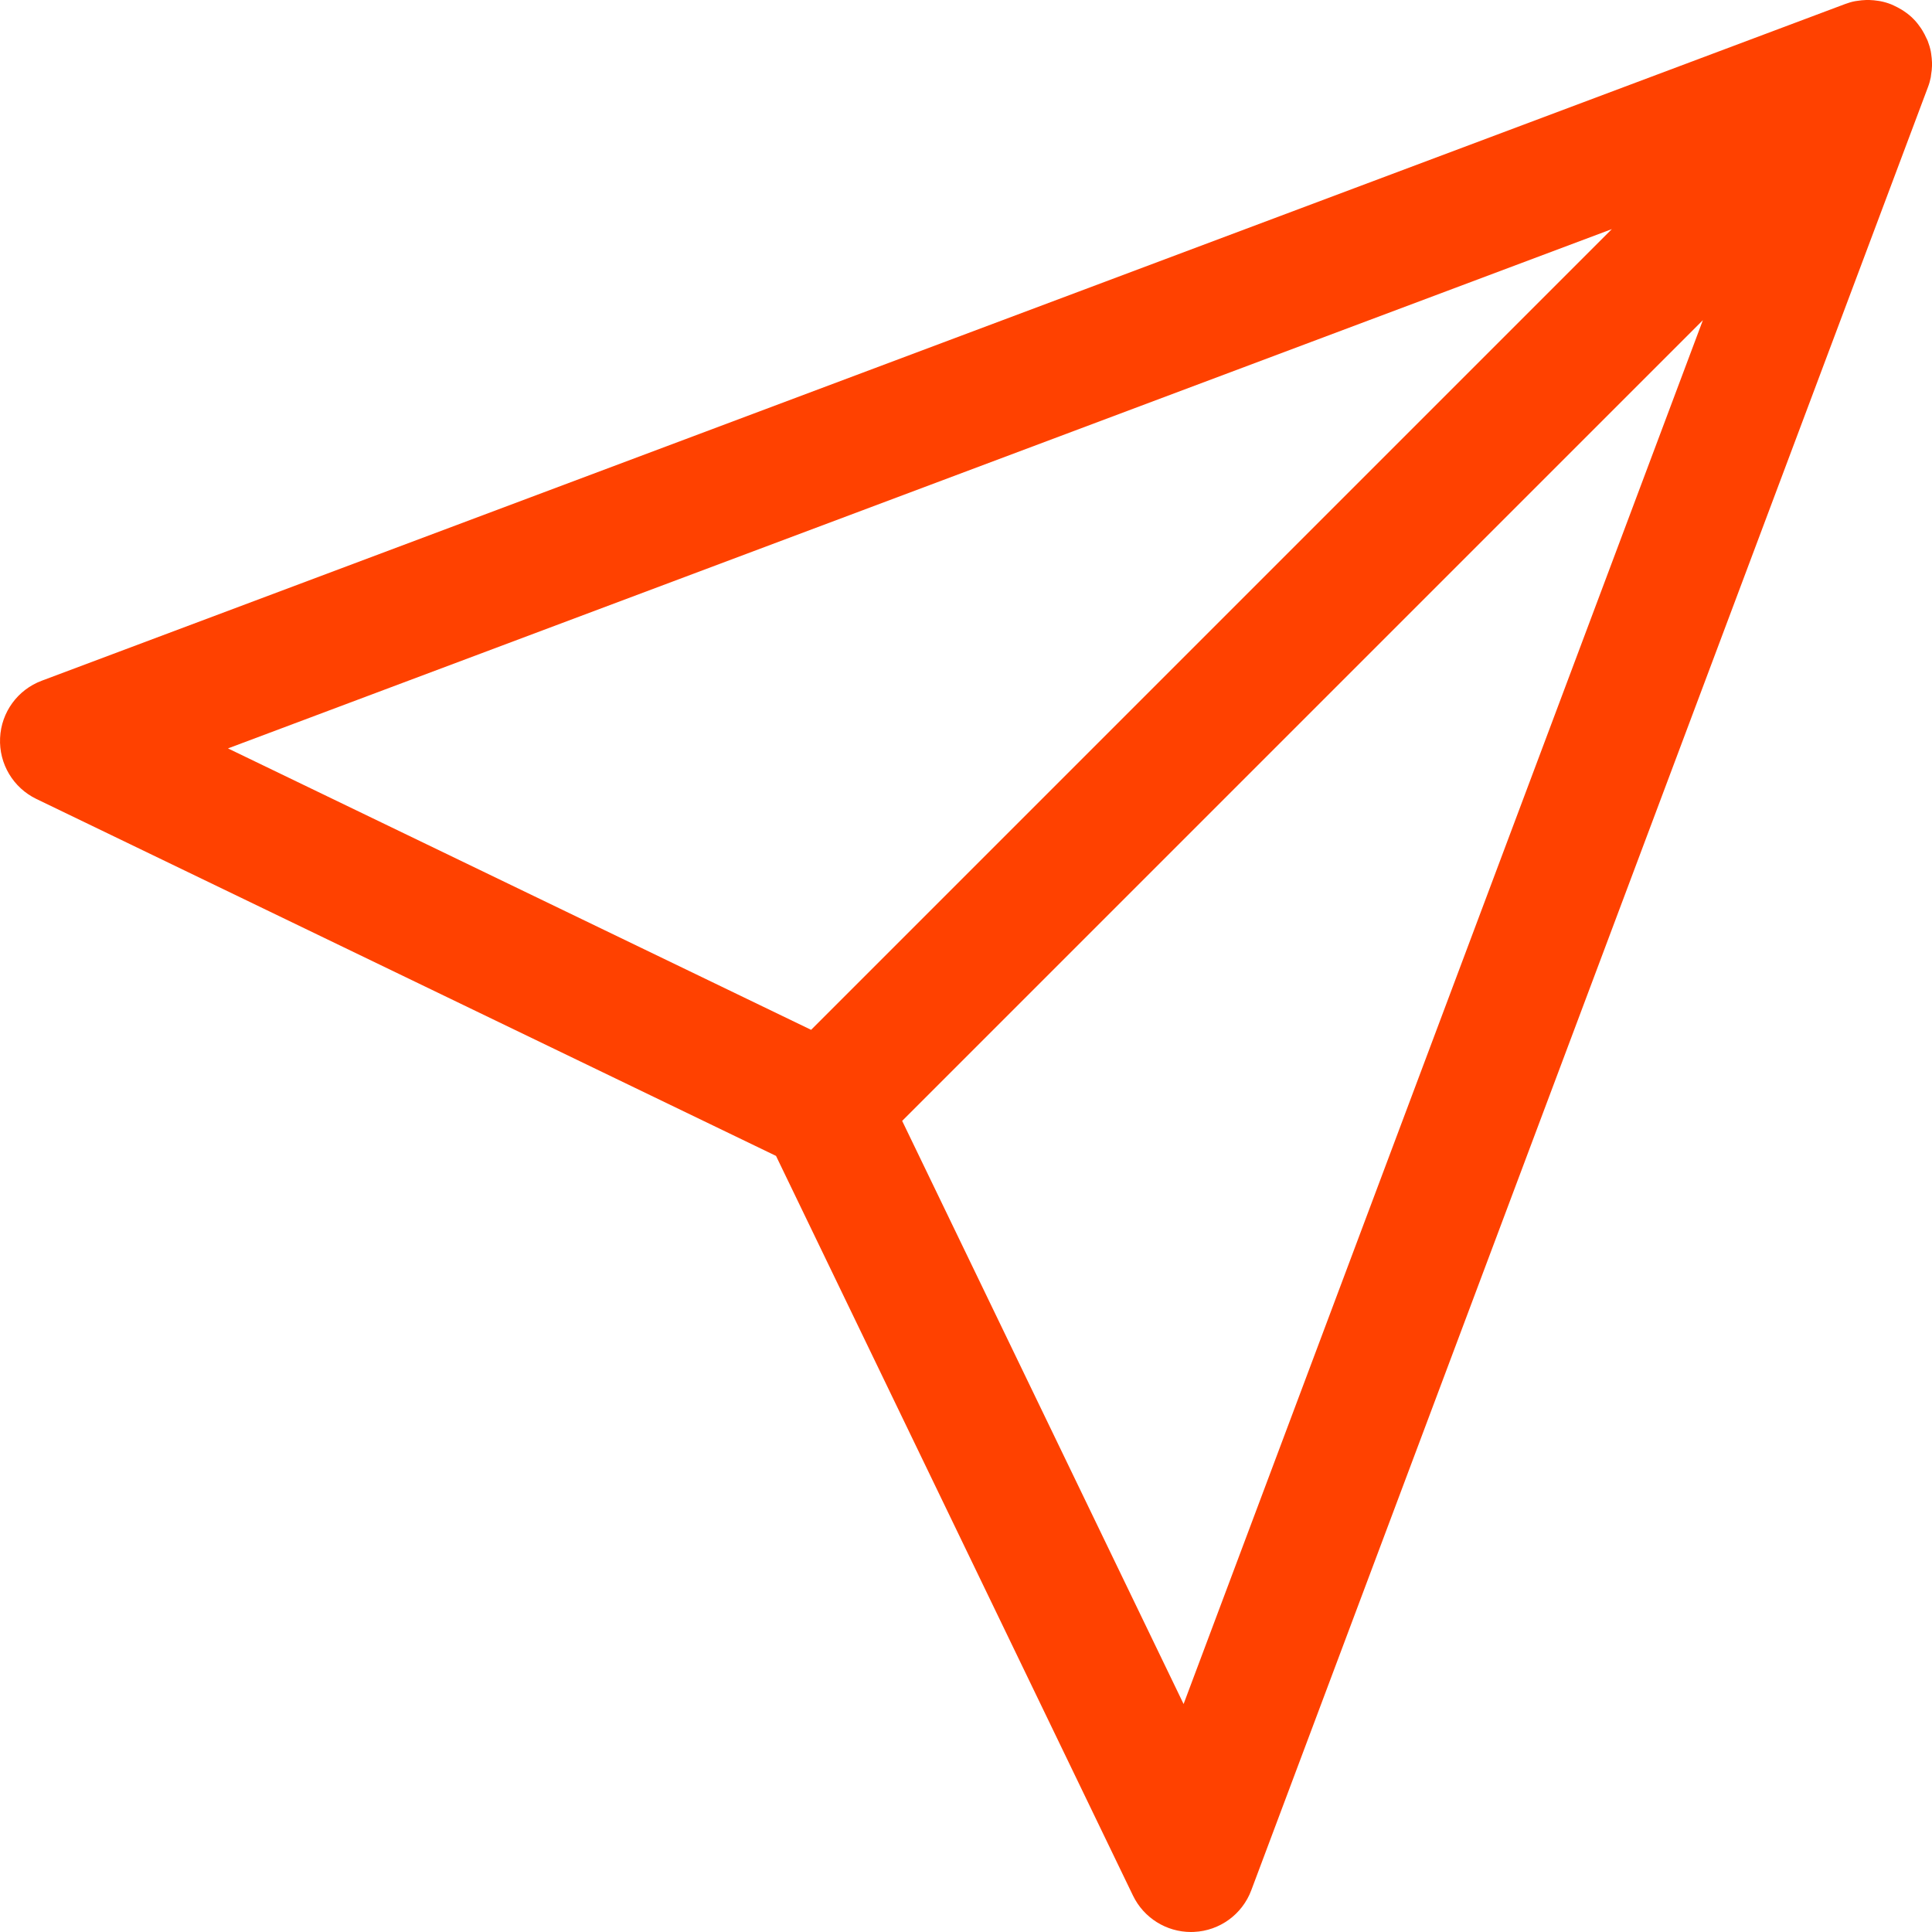 <svg width="24" height="24" viewBox="0 0 24 24" fill="none" xmlns="http://www.w3.org/2000/svg">
<path d="M24 0.82C24 0.805 24 0.791 24 0.776C23.999 0.741 23.995 0.706 23.99 0.67C23.988 0.659 23.987 0.649 23.985 0.638C23.976 0.594 23.963 0.551 23.947 0.509C23.942 0.496 23.936 0.485 23.93 0.473C23.916 0.441 23.9 0.411 23.882 0.381C23.874 0.368 23.867 0.356 23.858 0.344C23.831 0.305 23.802 0.267 23.767 0.233C23.733 0.198 23.695 0.168 23.655 0.141C23.644 0.133 23.633 0.126 23.621 0.119C23.589 0.1 23.557 0.083 23.524 0.068C23.513 0.064 23.503 0.058 23.493 0.054C23.45 0.037 23.406 0.024 23.36 0.015C23.352 0.013 23.343 0.013 23.335 0.011C23.297 0.005 23.259 0.001 23.221 0C23.208 -6.66668e-05 23.195 -6.66668e-05 23.183 0C23.145 0.001 23.108 0.005 23.07 0.011C23.061 0.013 23.052 0.013 23.043 0.015C23.001 0.023 22.961 0.035 22.921 0.05L0.519 8.456C0.219 8.568 0.015 8.848 0.001 9.168C-0.014 9.488 0.164 9.786 0.452 9.925L9.64 14.359L14.074 23.547C14.208 23.825 14.489 24 14.795 24C14.807 24 14.819 24 14.832 23.999C15.151 23.985 15.432 23.781 15.544 23.481L23.951 1.079C23.966 1.04 23.977 0.999 23.985 0.959C23.987 0.948 23.988 0.937 23.989 0.926C23.995 0.891 23.999 0.855 24 0.82ZM20.023 2.846L10.076 12.793L2.832 9.297L20.023 2.846ZM14.703 21.168L11.207 13.924L21.154 3.977L14.703 21.168Z" fill="#FF4100"/>
</svg>
